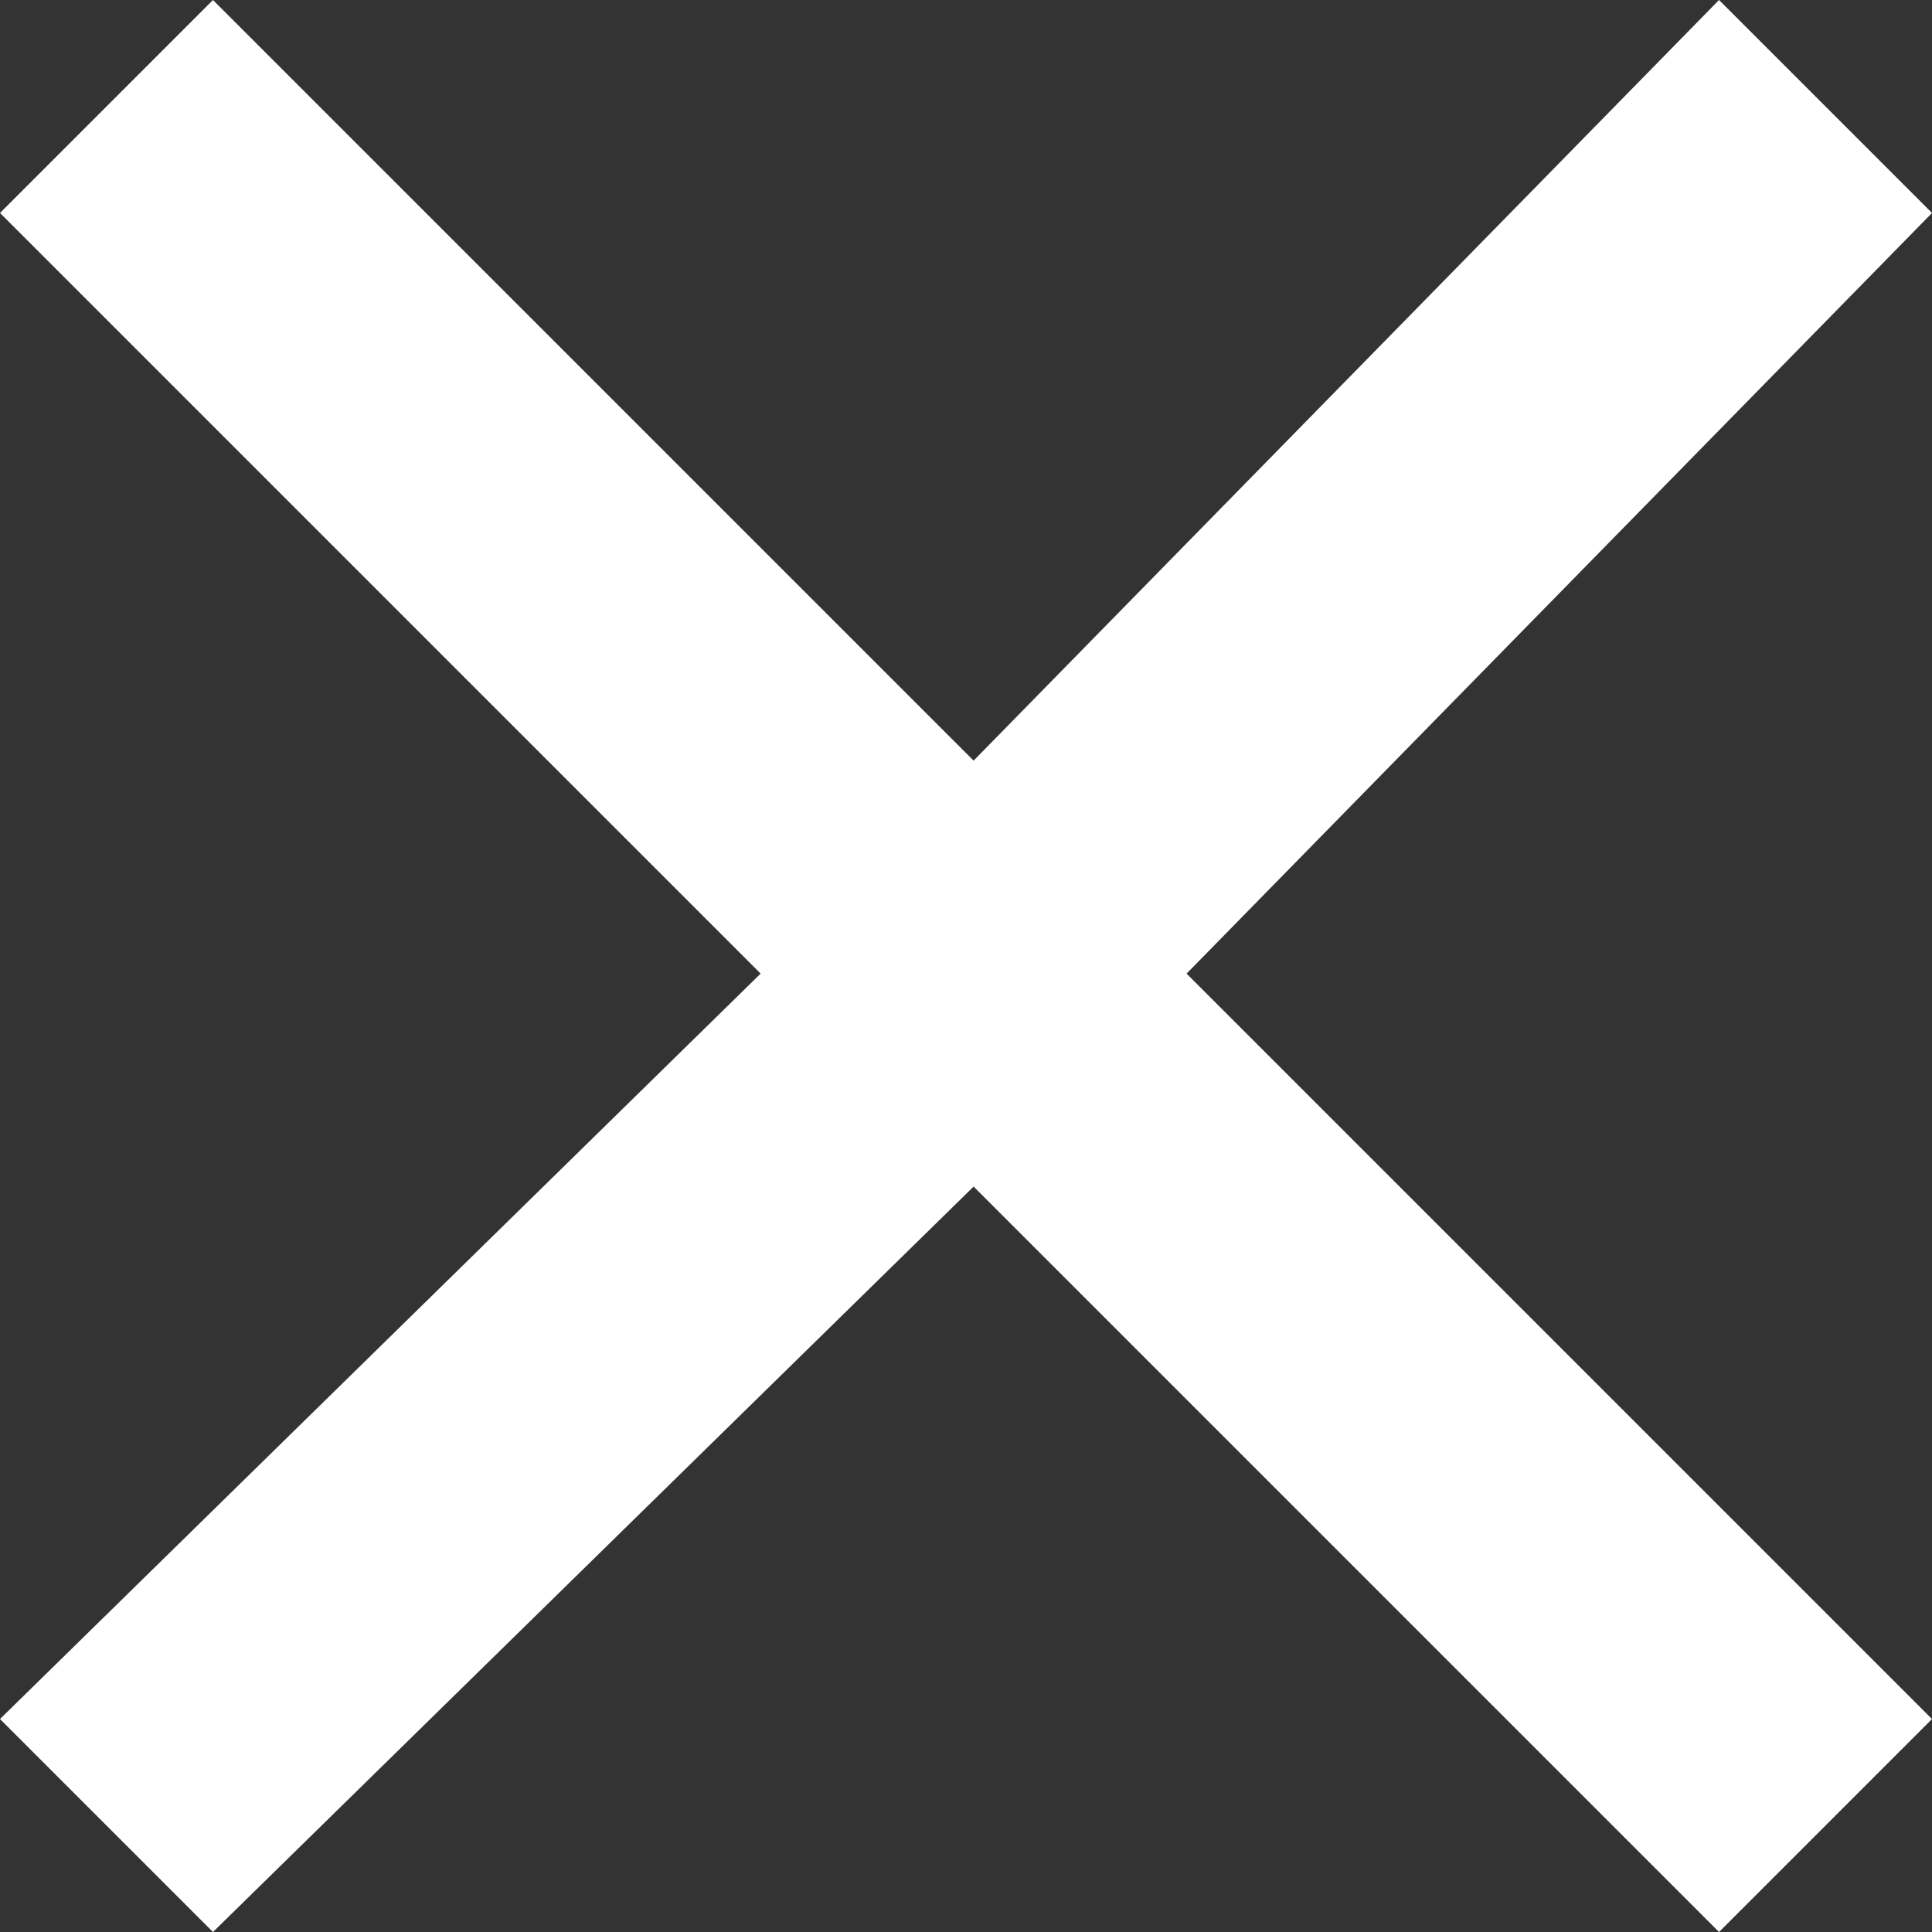 <?xml version="1.0" encoding="utf-8"?>
<!-- Generator: Adobe Illustrator 23.0.6, SVG Export Plug-In . SVG Version: 6.00 Build 0)  -->
<svg version="1.1" id="icon-close_white.svg" xmlns="http://www.w3.org/2000/svg" xmlns:xlink="http://www.w3.org/1999/xlink"
	 x="0px" y="0px" viewBox="0 0 12.7 12.7" style="enable-background:new 0 0 12.7 12.7;" xml:space="preserve">
<rect x="0" y="0" width="12.7" height="12.7" fill="#333333" stroke="none"/>
<style type="text/css">
	.st0{fill-rule:evenodd;clip-rule:evenodd;fill:#FFFFFF;}
</style>
<polygon class="st0" points="12.7,1.4 11.3,0 6.4,5 1.4,0 0,1.4 5,6.4 0,11.3 1.4,12.7 6.4,7.8 11.3,12.7 12.7,11.3 7.8,6.4 "/>
</svg>